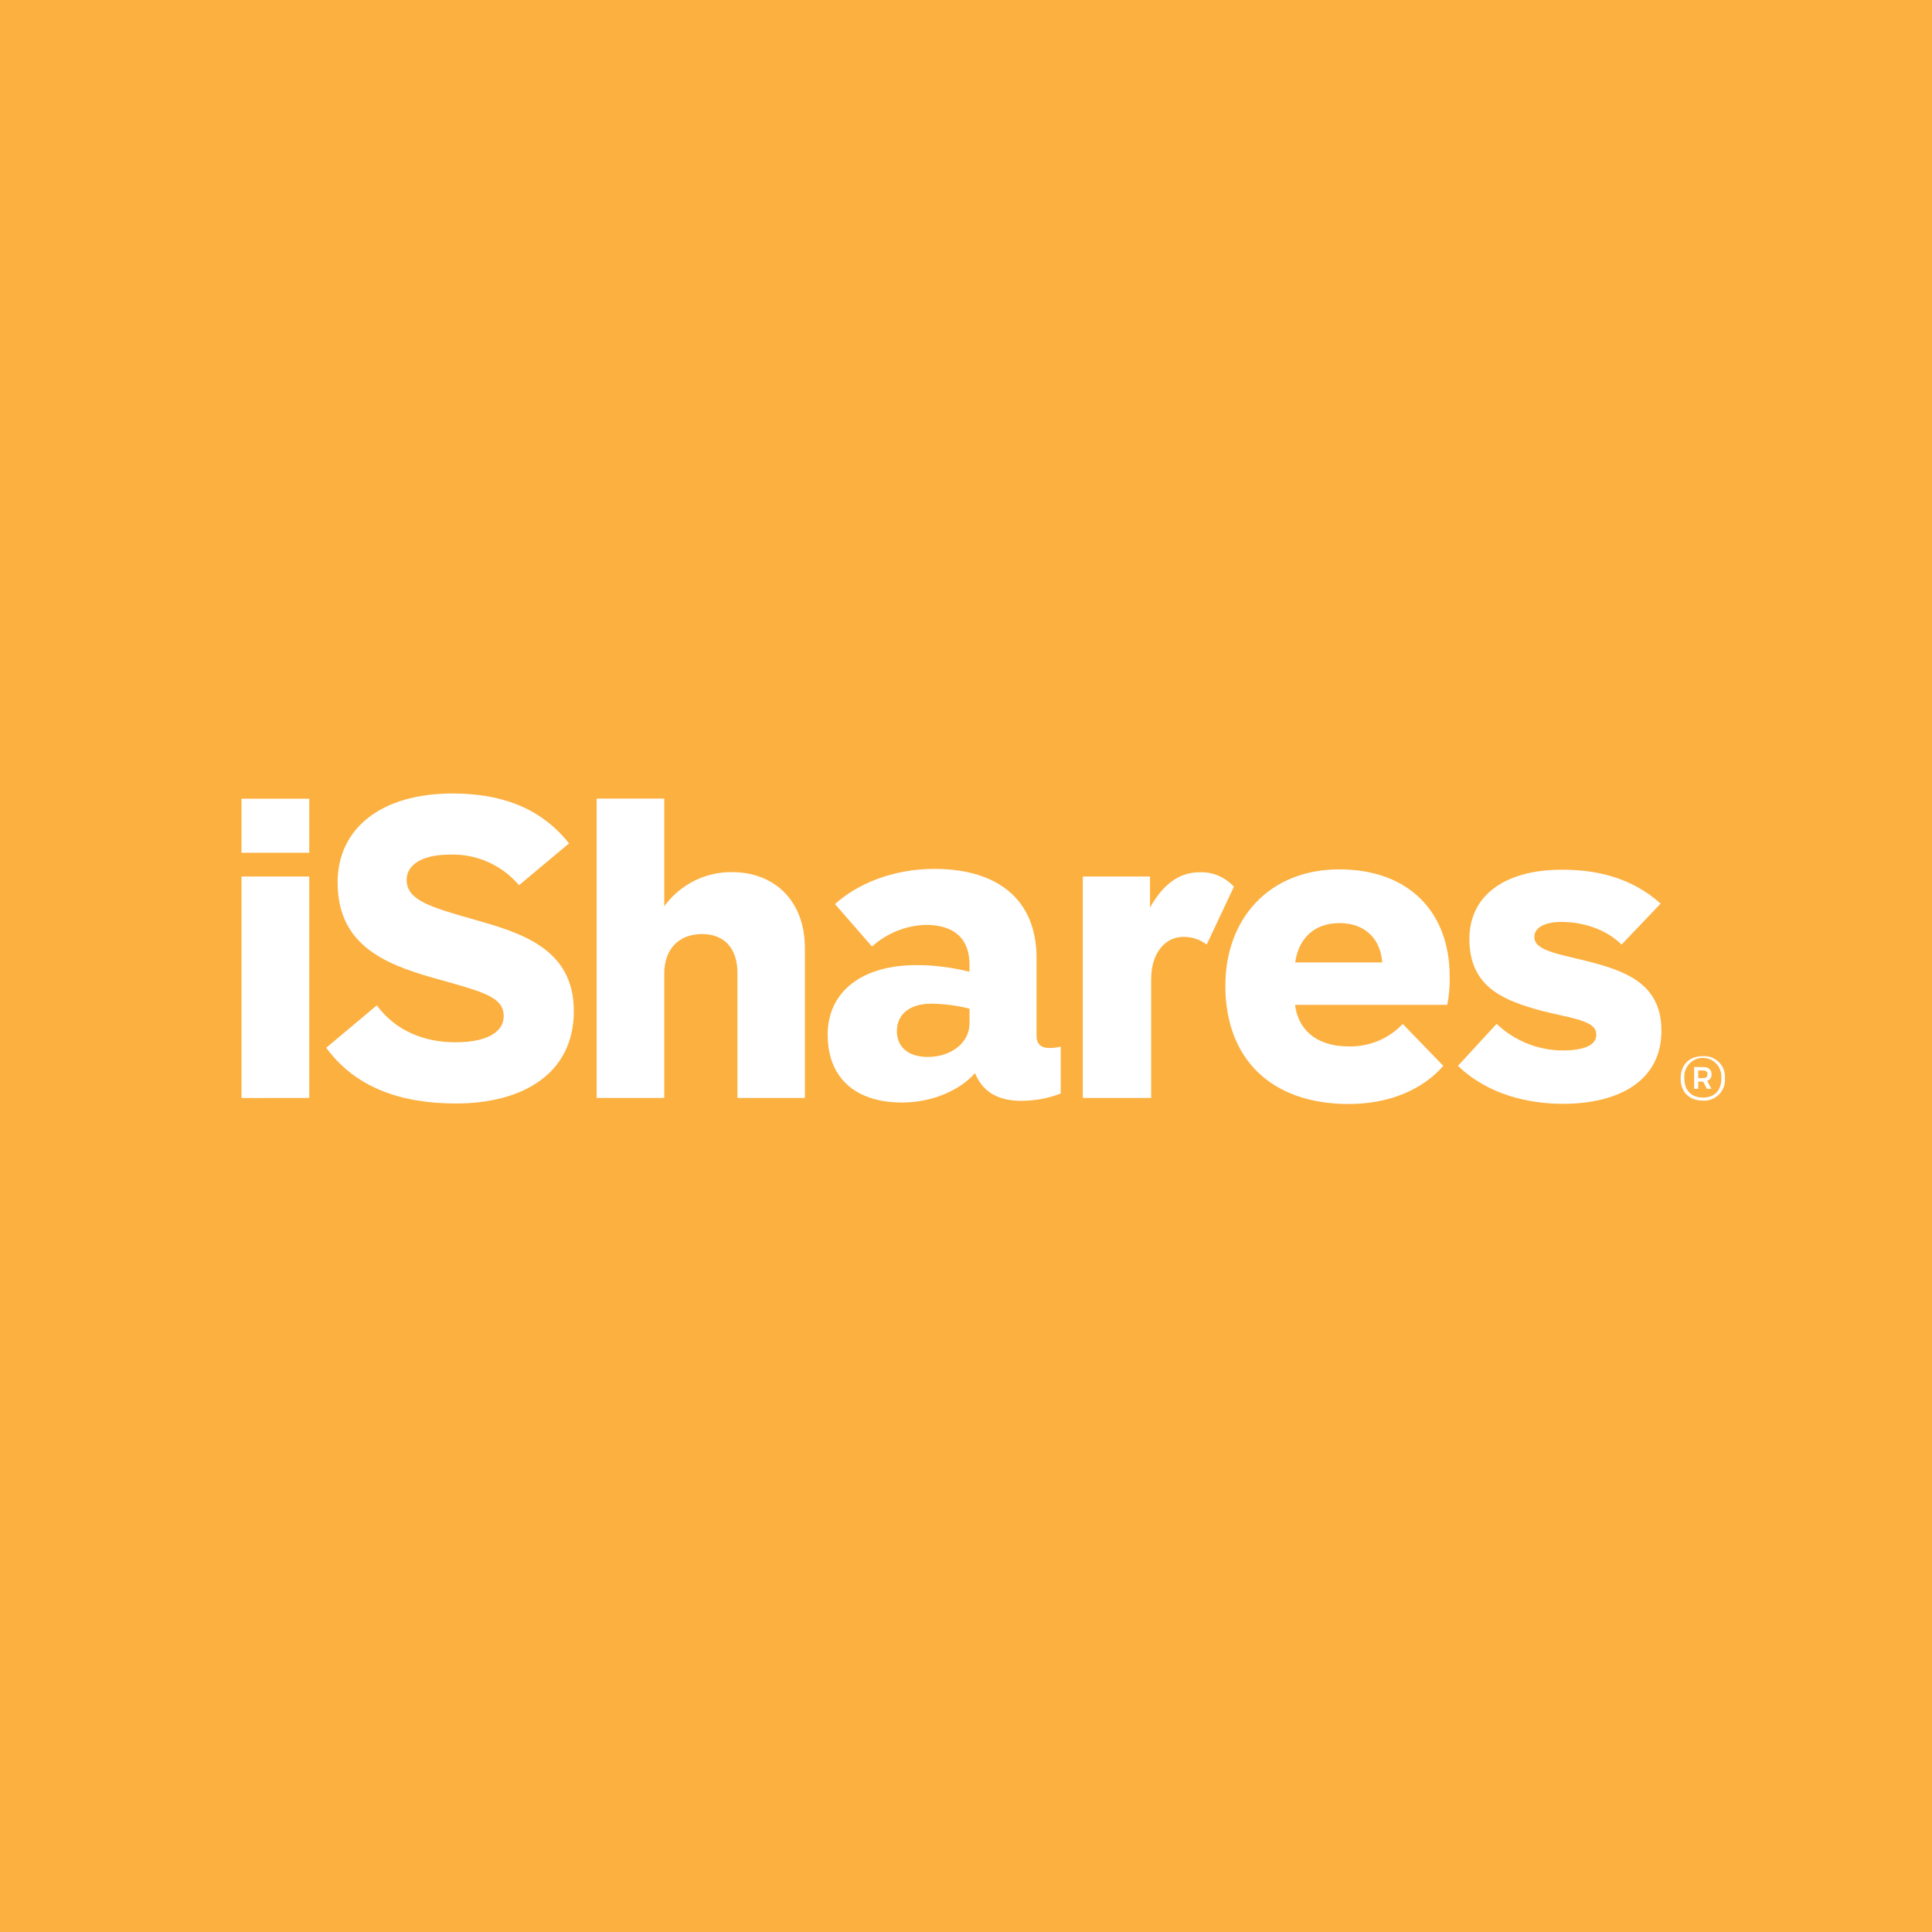 <svg width="56" height="56" viewBox="0 0 56 56" fill="none" xmlns="http://www.w3.org/2000/svg">
<path d="M0 0H56V56H0V0Z" fill="#FCB040"/>
<path fill-rule="evenodd" clip-rule="evenodd" d="M7 24.717V23.151H8.964V24.717H7ZM7 31.826V25.406H8.964V31.824L7 31.826ZM41.949 29.126H37.538C37.619 29.808 38.121 30.331 39.088 30.331C39.679 30.347 40.25 30.111 40.66 29.68L41.836 30.895C41.232 31.582 40.276 32 39.094 32C36.842 32 35.518 30.688 35.518 28.573C35.518 26.62 36.796 25.199 38.82 25.199C40.844 25.199 42.02 26.446 42.02 28.305C42.027 28.581 42.003 28.856 41.949 29.126ZM40.064 27.897C40.02 27.231 39.581 26.756 38.827 26.756C38.072 26.756 37.635 27.226 37.542 27.897H40.064ZM45.292 31.994C44.322 31.994 43.136 31.737 42.26 30.894L43.38 29.677C43.897 30.168 44.578 30.443 45.288 30.448C45.972 30.448 46.27 30.268 46.27 29.994C46.27 29.785 46.121 29.667 45.747 29.554C45.42 29.455 44.905 29.368 44.471 29.239C43.528 28.961 42.591 28.565 42.591 27.219C42.589 25.973 43.595 25.209 45.275 25.209C46.204 25.209 47.253 25.4 48.135 26.191L47.003 27.378C46.508 26.896 45.818 26.722 45.259 26.722C44.754 26.722 44.474 26.902 44.474 27.151C44.474 27.358 44.623 27.48 45.004 27.605C45.335 27.713 45.884 27.817 46.315 27.942C47.22 28.2 48.157 28.589 48.157 29.87C48.162 31.302 46.964 31.995 45.292 31.995V31.994ZM15.044 25.658C14.546 25.072 13.812 24.746 13.048 24.771C12.22 24.771 11.787 25.073 11.787 25.502C11.787 26.082 12.442 26.284 13.694 26.639C15.07 27.031 16.633 27.473 16.633 29.306C16.633 31.138 15.126 31.985 13.22 31.985C11.612 31.985 10.3 31.522 9.456 30.37L10.922 29.141C11.481 29.901 12.331 30.211 13.196 30.211C14.225 30.211 14.6 29.849 14.6 29.457C14.6 28.889 14.004 28.75 12.561 28.344C11.075 27.926 9.786 27.348 9.786 25.573C9.786 24.015 11.048 23 13.113 23C14.424 23 15.627 23.352 16.494 24.446L15.044 25.658ZM34.774 25.283C35.149 25.268 35.512 25.422 35.765 25.703L34.977 27.378C34.781 27.229 34.542 27.151 34.297 27.156C33.797 27.156 33.367 27.592 33.367 28.385V31.824H31.386V25.406H33.334V26.306C33.682 25.691 34.127 25.283 34.774 25.283ZM23.331 27.498V31.824H21.375V28.197C21.375 27.501 21.005 27.074 20.352 27.074C19.699 27.074 19.254 27.485 19.254 28.221V31.824H17.294V23.148H19.254V26.269C19.712 25.639 20.443 25.27 21.217 25.279C22.413 25.279 23.331 26.069 23.331 27.498ZM30.746 30.336V31.696C30.379 31.838 29.99 31.91 29.597 31.908C29.057 31.908 28.515 31.737 28.261 31.105C27.837 31.587 27.044 31.957 26.145 31.957C24.834 31.957 23.991 31.279 23.991 29.99C23.991 28.729 25.002 27.974 26.563 27.974C27.082 27.975 27.598 28.04 28.101 28.167V27.957C28.101 27.234 27.689 26.808 26.834 26.808C26.258 26.825 25.706 27.048 25.276 27.436L24.203 26.206C24.843 25.621 25.883 25.185 27.082 25.185C28.93 25.185 30.045 26.084 30.045 27.767V30.015C30.045 30.256 30.165 30.377 30.423 30.377C30.533 30.377 30.643 30.363 30.75 30.336H30.746ZM28.102 29.236C27.743 29.146 27.375 29.098 27.006 29.092C26.331 29.092 25.997 29.427 25.997 29.887C25.997 30.322 26.293 30.636 26.898 30.636C27.54 30.636 28.102 30.248 28.102 29.66V29.236ZM49.998 31.258C50.011 31.433 49.946 31.605 49.823 31.728C49.7 31.851 49.529 31.914 49.356 31.9C48.948 31.9 48.714 31.642 48.714 31.258C48.714 30.873 48.952 30.614 49.356 30.614C49.529 30.6 49.7 30.663 49.824 30.787C49.947 30.91 50.011 31.082 49.998 31.258ZM49.894 31.258C49.913 31.052 49.815 30.853 49.641 30.744C49.467 30.635 49.247 30.635 49.073 30.744C48.899 30.853 48.801 31.052 48.821 31.258C48.821 31.619 49.041 31.814 49.361 31.814C49.68 31.814 49.894 31.622 49.894 31.258ZM49.486 31.332L49.605 31.56H49.476L49.364 31.351H49.225V31.56H49.106V30.928H49.37C49.524 30.928 49.609 31.007 49.609 31.13C49.618 31.218 49.568 31.301 49.486 31.332ZM49.492 31.137C49.492 31.069 49.455 31.028 49.373 31.028H49.224V31.25H49.356C49.444 31.25 49.492 31.223 49.492 31.137Z" fill="white"/>
</svg>
